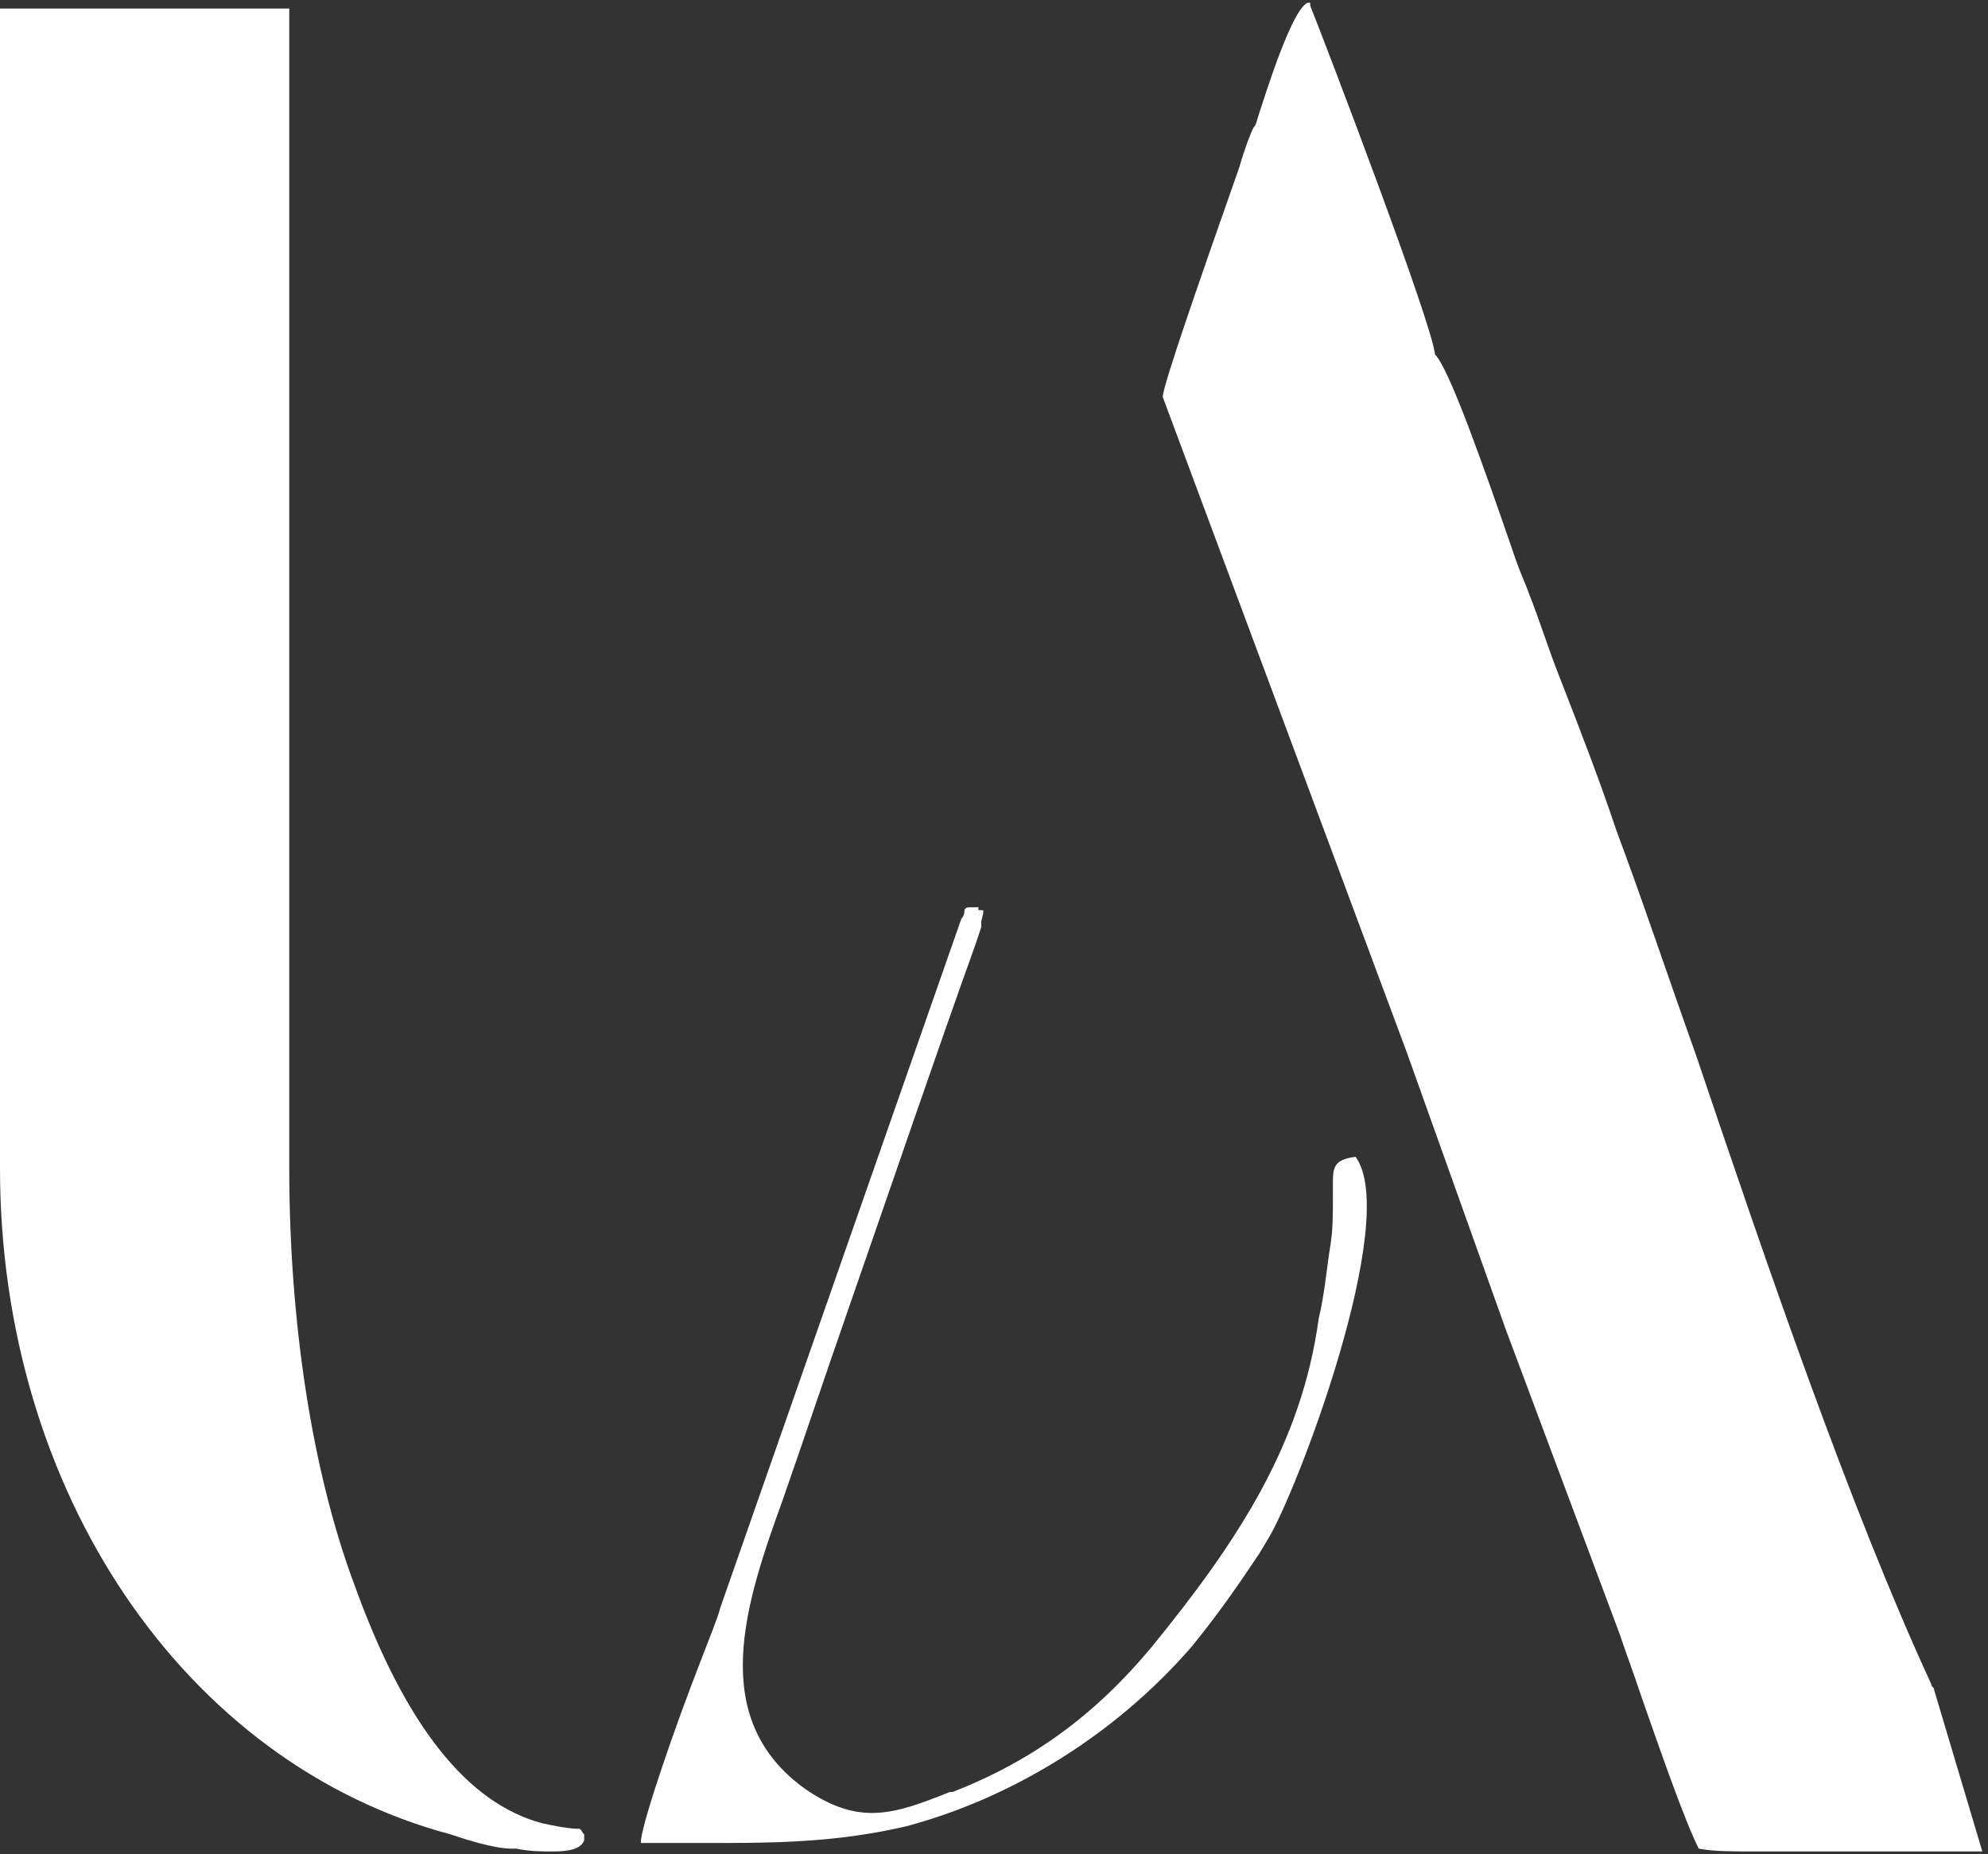 <?xml version="1.0" encoding="utf-8"?>
<!-- Generator: Adobe Illustrator 23.0.3, SVG Export Plug-In . SVG Version: 6.00 Build 0)  -->
<svg version="1.1" id="Layer_1" xmlns="http://www.w3.org/2000/svg" xmlns:xlink="http://www.w3.org/1999/xlink" x="0px" y="0px"
	 viewBox="0 0 70.1 65.4" style="enable-background:new 0 0 70.1 65.4;" xml:space="preserve">
<rect x="0" y="0" width="70.1" height="65.4" fill="#333333" stroke="none"/>
<style type="text/css">
	.st0{fill:#FFFFFF;}
</style>
<g>
	<path class="st0" d="M47.8,40.8L47.8,40.8c-0.8,0.1-0.8,0.4-0.8,1c0,0.1,0,0.3,0,0.5c0,0.6,0,1.1-0.1,1.7c-0.1,0.6-0.2,1.7-0.4,2.5
		c-0.6,4.4-2.8,7.8-5.9,11.6c-2,2.4-4.2,4-7,5.1l-0.1,0c-2,0.8-3.2,1.2-5.1-0.1c-3.5-2.5-2.1-6.6-0.8-10.2c0.7-2,1.4-4.1,2.2-6.4
		c1.6-4.6,3.2-9.3,4.6-13.2c0,0,0.2-0.6,0.2-0.6l0-0.2c0.1-0.4,0.1-0.4,0-0.4c0,0-0.1,0-0.1,0c0,0,0,0,0,0l0-0.1l-0.1,0
		c-0.1,0-0.1,0-0.2,0c-0.1,0-0.2,0-0.2,0.2c0,0,0,0.1-0.1,0.2l-8.5,24.3c-0.1,0.4-0.4,1.1-0.7,1.9c-0.9,2.3-2,5.5-2.1,6.3l0,0.1
		l0.1,0c0.4,0,0.8,0,1.1,0c0.6,0,1.3,0,1.9,0c2.2,0,4.2-0.1,6.3-0.6c3.7-1,7.3-3.2,10-6.3c0.9-1.1,1.6-2.1,2.4-3.3l0.3-0.5
		C45.7,52.7,49.4,43,47.8,40.8L47.8,40.8z"/>
	<path class="st0" d="M20.6,64.7c-0.1-0.1-0.1-0.2-0.2-0.2c-0.1,0-0.4,0-1.3-0.2c-2.6-0.7-4.8-3.4-6.6-8.4c-1.5-4-2.3-9.3-2.3-14.7
		l0-40.9l-10,0H0L0,2l0,39.2c0,11.4,6.5,21,15.9,23.5l0.3,0.1c0.6,0.2,1.4,0.4,1.8,0.4l0.2,0c0.5,0.1,0.9,0.1,1.3,0.1
		c0.6,0,1-0.1,1.1-0.4l0,0l0,0C20.6,64.7,20.6,64.7,20.6,64.7z"/>
	<path class="st0" d="M68.2,59.6L68.2,59.6C68.2,59.6,68.2,59.5,68.2,59.6c0-0.1-0.1-0.1-0.1-0.2c-2.9-6.3-5.8-14.8-8.3-22.2
		c-1-2.8-1.9-5.5-2.8-7.9c-0.6-1.8-1.3-3.6-2-5.4c-0.4-1-0.7-2-1.1-3c-0.1-0.3-0.3-0.7-0.5-1.3c-1.1-3.2-2.3-6.6-2.8-7.1
		c-0.1-1.1-3.8-10.8-4.4-12.3l0-0.1l-0.1,0c-0.4,0.2-1,1.7-1.7,3.9c-0.1,0.3-0.1,0.4-0.2,0.5c-0.1,0.2-0.3,0.7-0.5,1.4
		C42.4,9.6,41,13.6,41,14l8.6,23.1l3.5,9.8l4,10.7c0.2,0.6,0.5,1.4,0.8,2.3c0.7,2,1.5,4.3,2,5.3l0,0l0,0c0.5,0.1,1.2,0.1,2,0.1
		c0.7,0,1.4,0,2.1,0c0.8,0,1.5,0,2.1,0l3.8,0L68.2,59.6z"/>
</g>
</svg>
